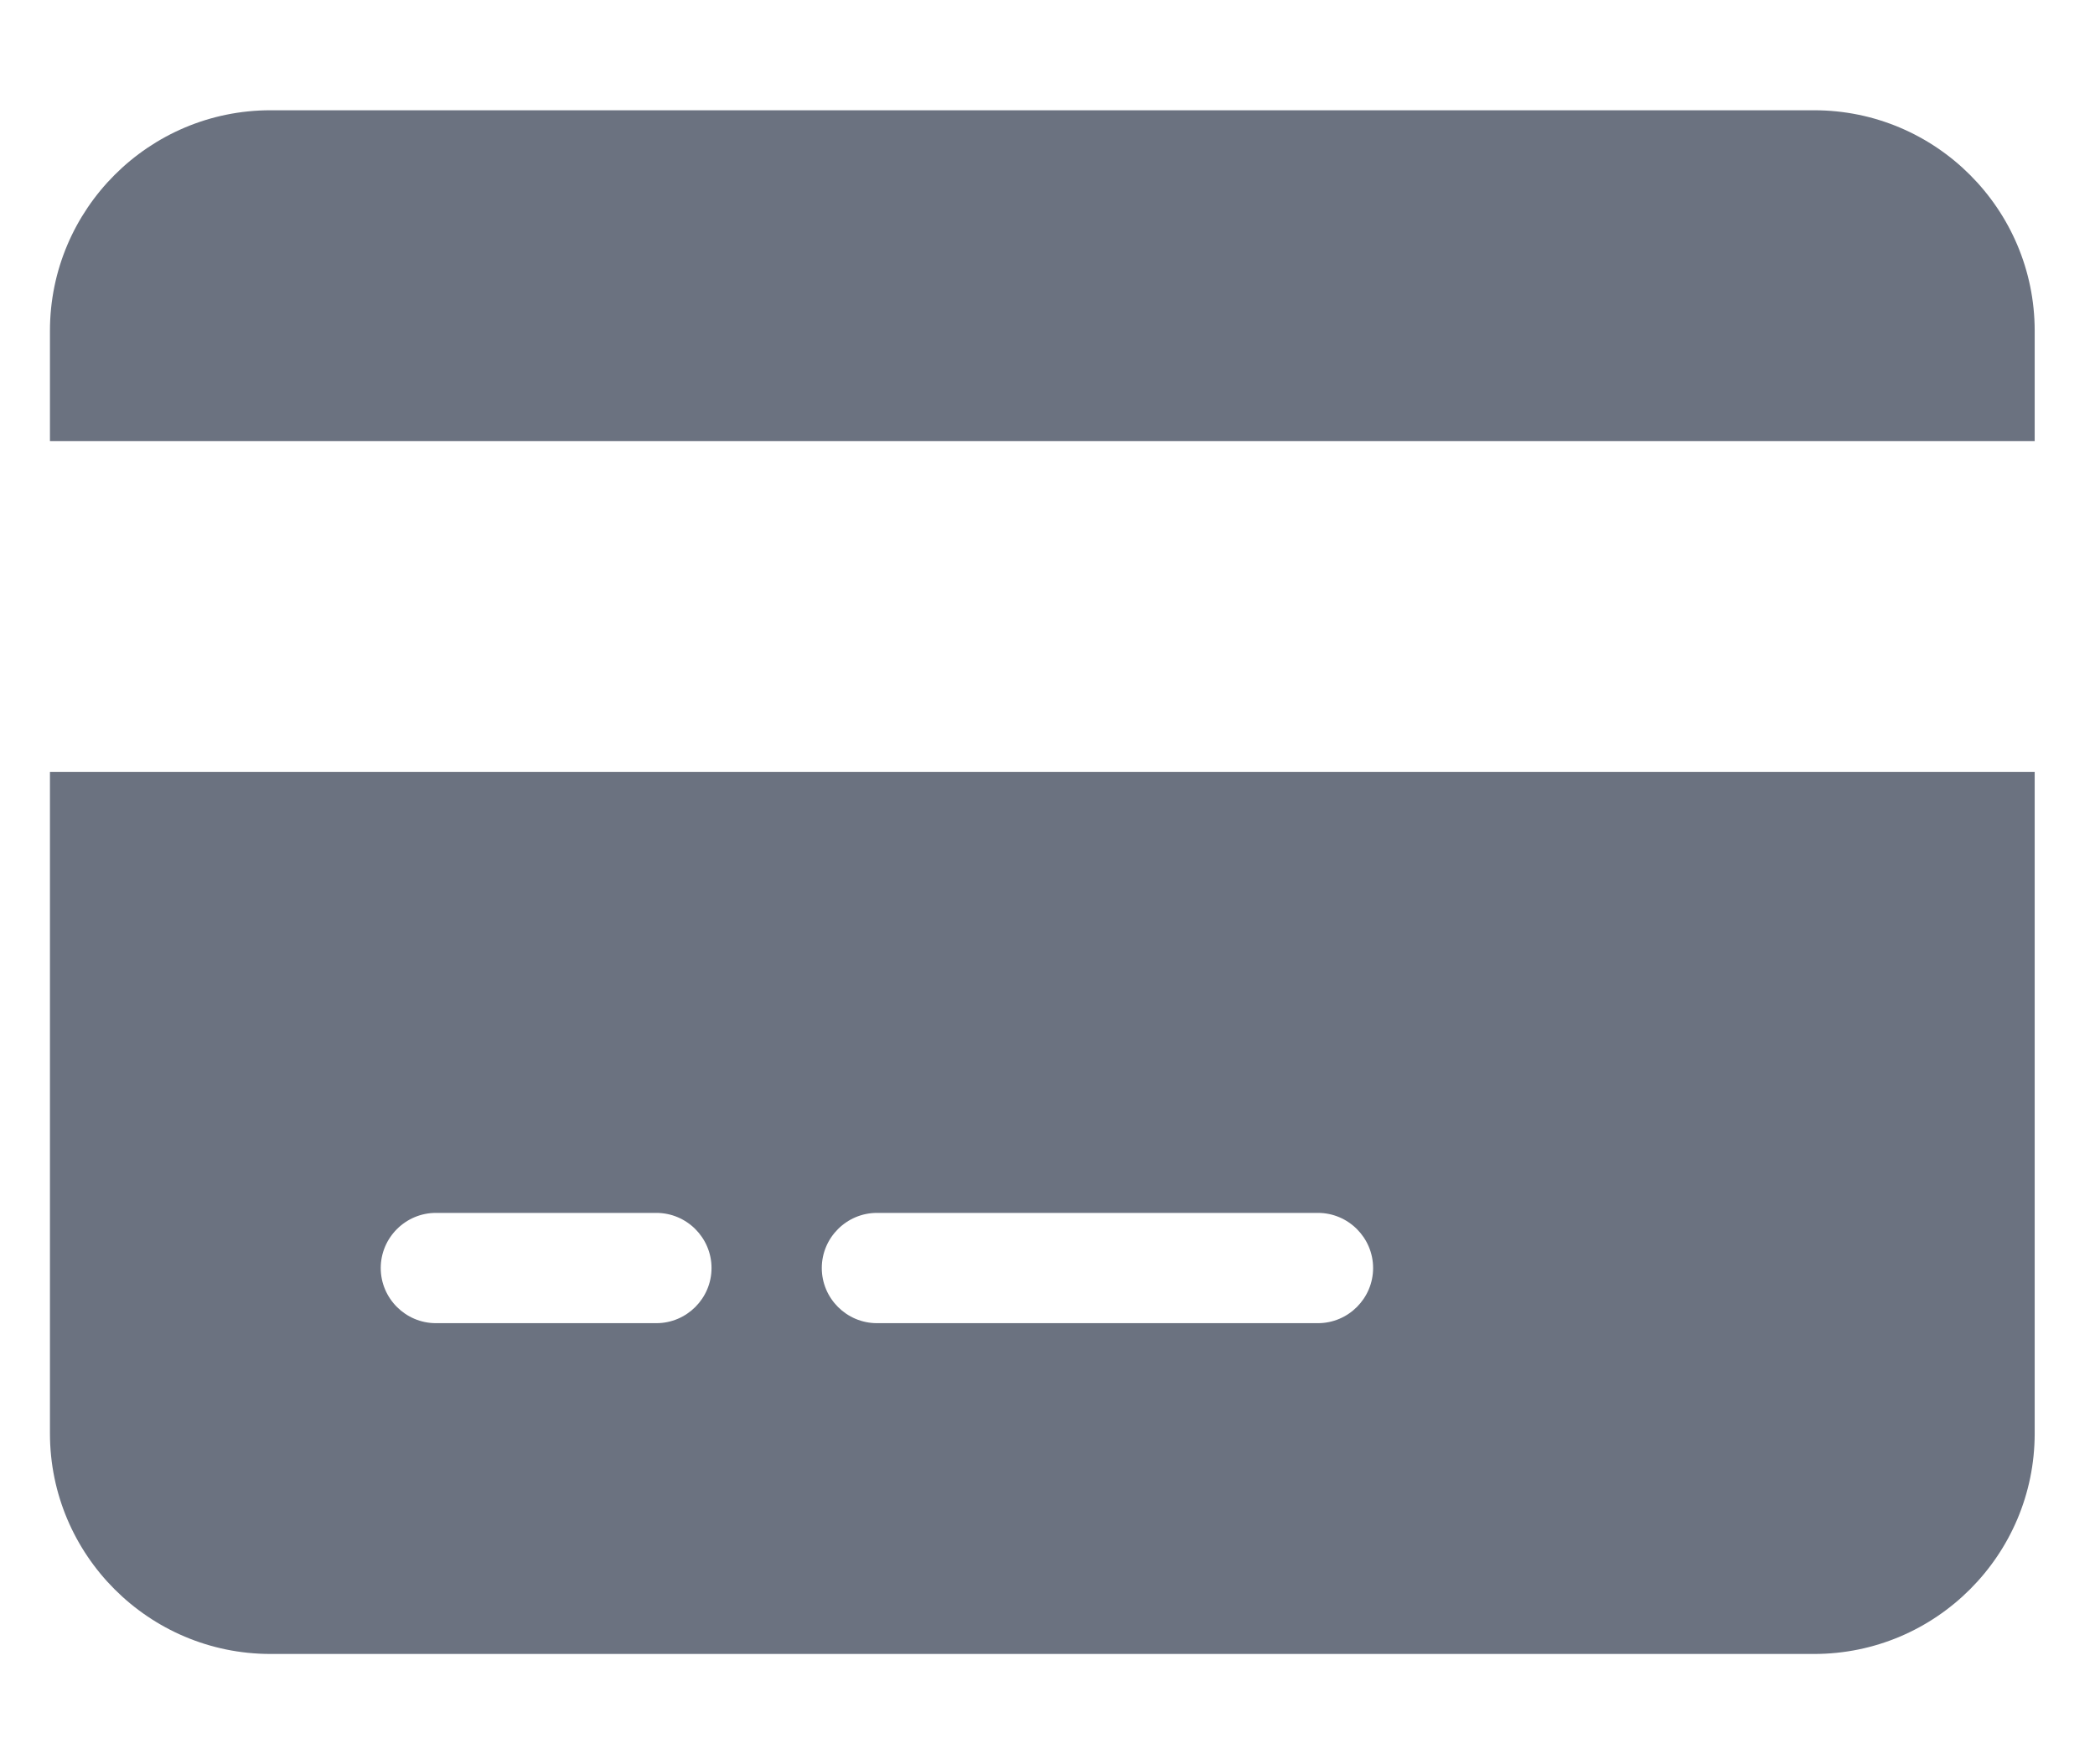 <svg width="19" height="16" viewBox="0 0 19 16" fill="none" xmlns="http://www.w3.org/2000/svg">
<g clip-path="url(#clip0_44_708)">
<path d="M2.453 1C1.35 1 0.453 1.897 0.453 3V4H18.453V3C18.453 1.897 17.556 1 16.453 1H2.453ZM18.453 7H0.453V13C0.453 14.103 1.35 15 2.453 15H16.453C17.556 15 18.453 14.103 18.453 13V7ZM3.953 11H5.953C6.228 11 6.453 11.225 6.453 11.5C6.453 11.775 6.228 12 5.953 12H3.953C3.678 12 3.453 11.775 3.453 11.5C3.453 11.225 3.678 11 3.953 11ZM7.453 11.5C7.453 11.225 7.678 11 7.953 11H11.953C12.228 11 12.453 11.225 12.453 11.5C12.453 11.775 12.228 12 11.953 12H7.953C7.678 12 7.453 11.775 7.453 11.5Z" fill="#6B7280"/>
</g>
<defs>
<clipPath id="clip0_44_708">
<path d="M0.453 0H18.453V16H0.453V0Z" fill="white"/>
</clipPath>
</defs>
</svg>
